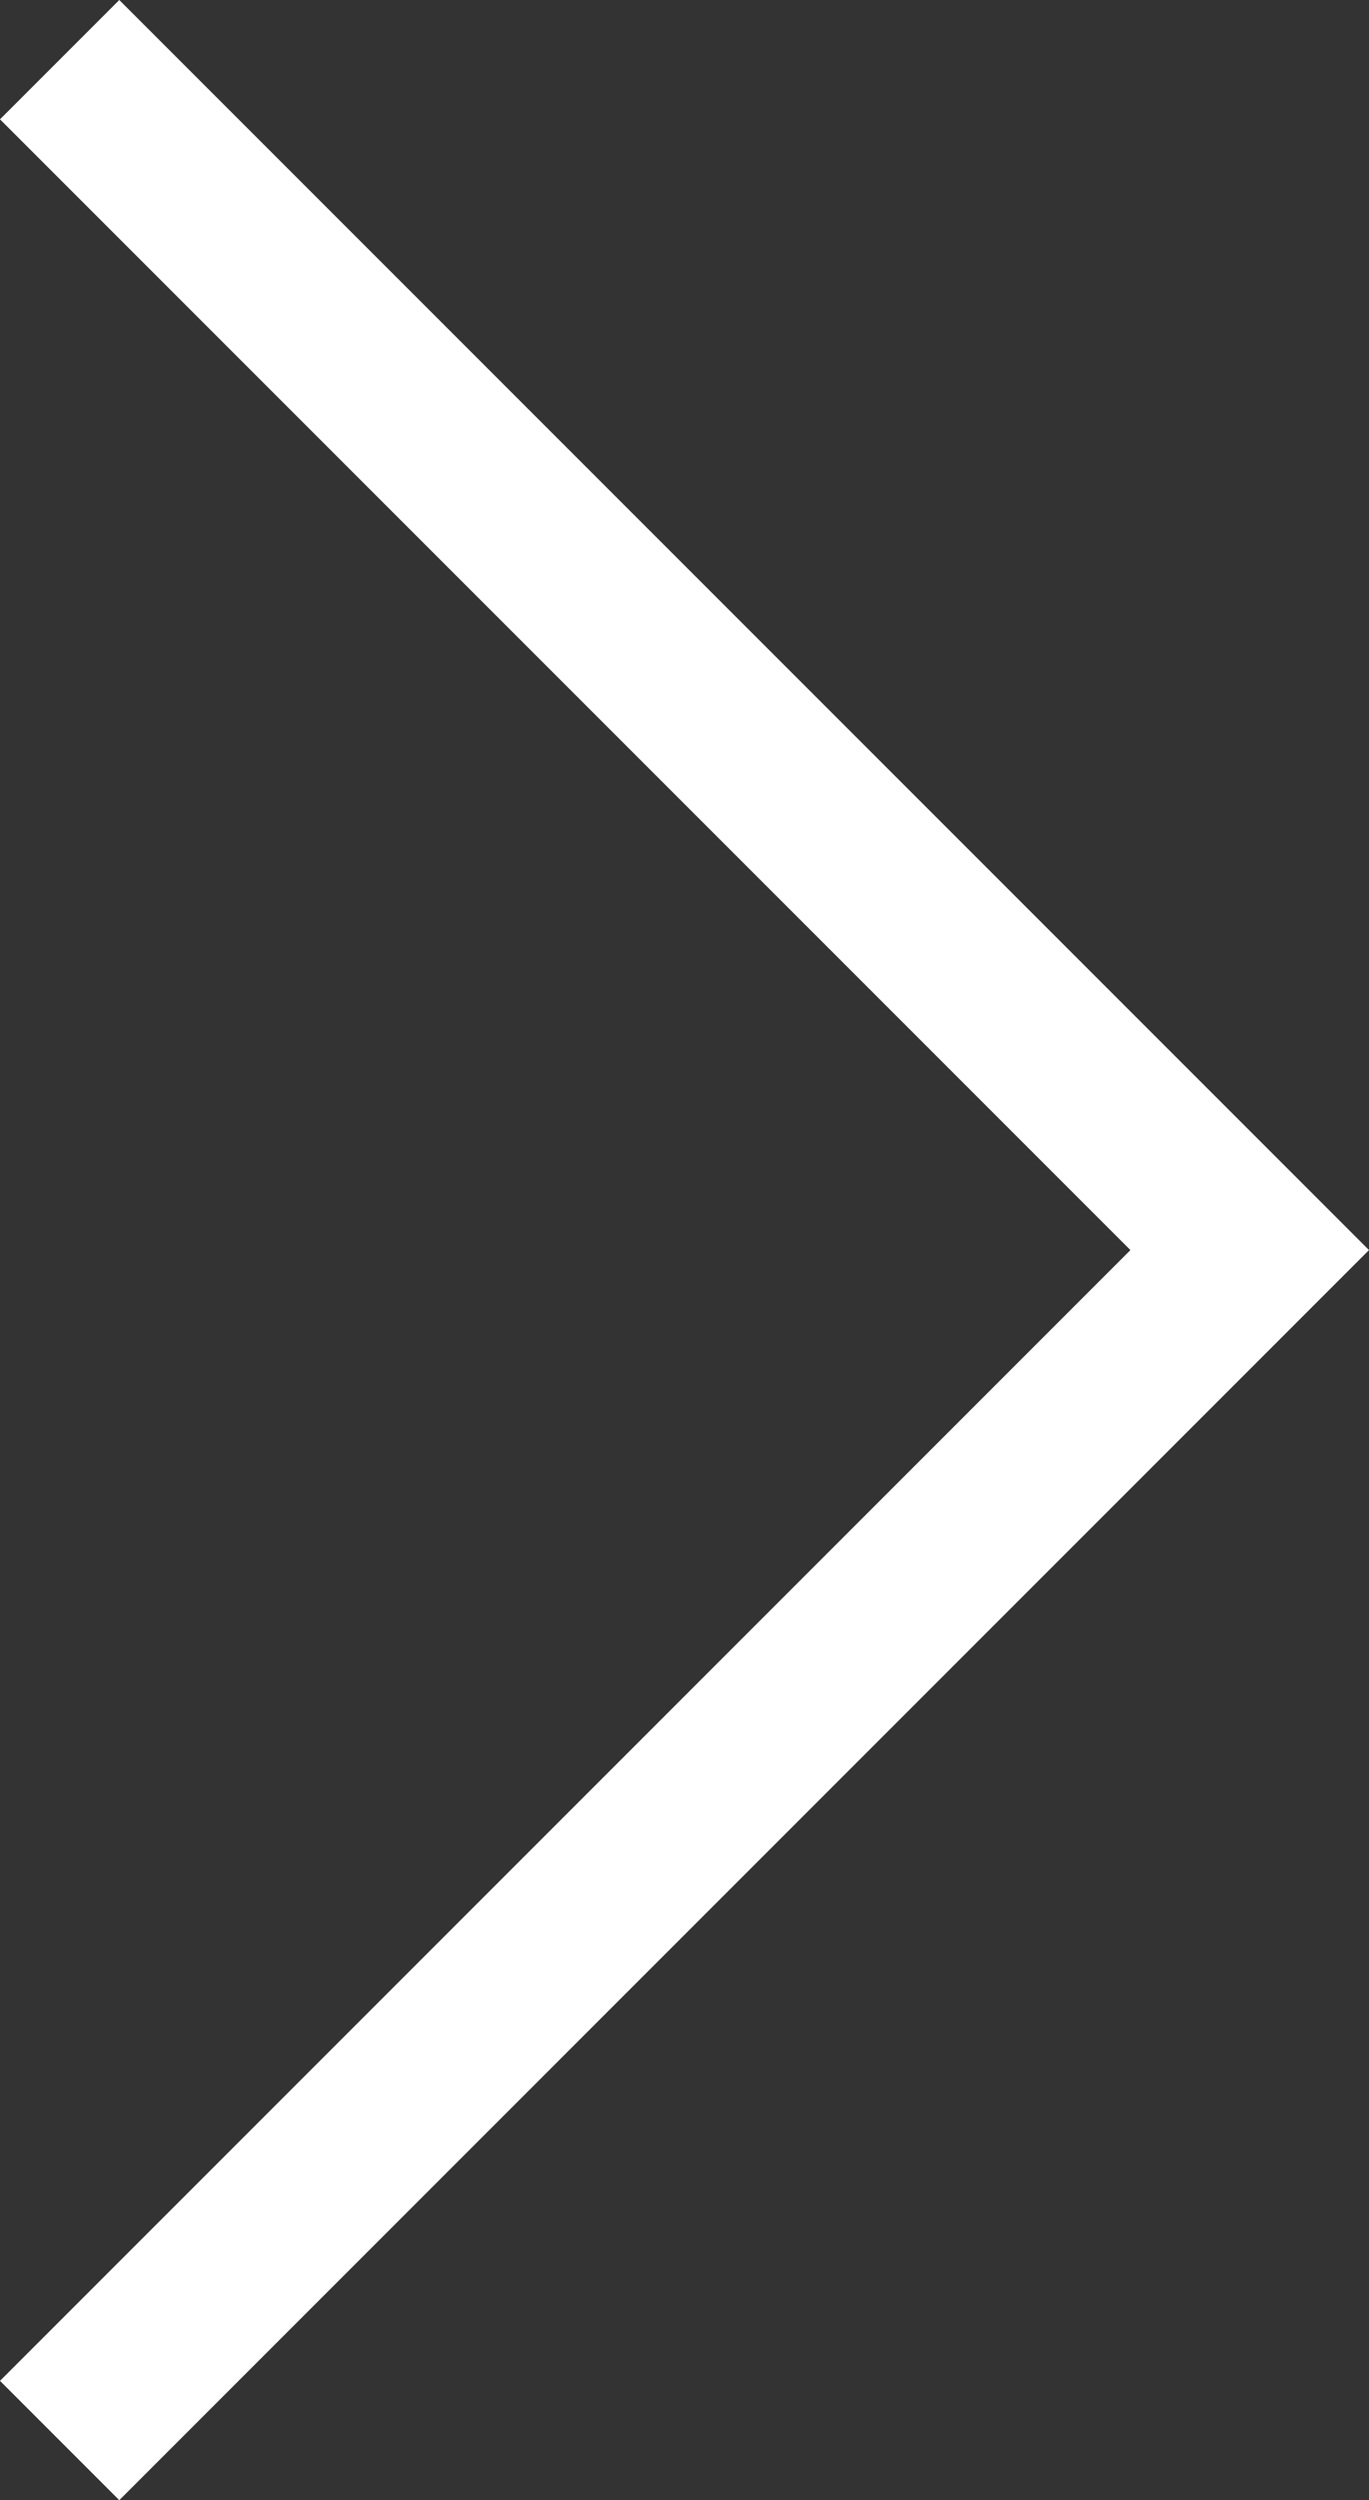 <?xml version="1.0" encoding="utf-8"?>
<!-- Generator: Adobe Illustrator 16.0.0, SVG Export Plug-In . SVG Version: 6.00 Build 0)  -->
<!DOCTYPE svg PUBLIC "-//W3C//DTD SVG 1.1//EN" "http://www.w3.org/Graphics/SVG/1.1/DTD/svg11.dtd">
<svg version="1.1" id="圖層_1" xmlns="http://www.w3.org/2000/svg" xmlns:xlink="http://www.w3.org/1999/xlink" x="0px" y="0px"
	 width="591.545px" height="1080px" viewBox="0 0 591.545 1080" enable-background="new 0 0 591.545 1080" xml:space="preserve">
<rect x="0" y="0" width="591.545" height="1080" fill="#333333" stroke="none"/>
<path fill="#FFFFFF" d="M591.545,540L591.545,540l-540,540L0,1028.453L488.453,540L0,51.545L51.545,0L591.545,540L591.545,540z"/>
</svg>
